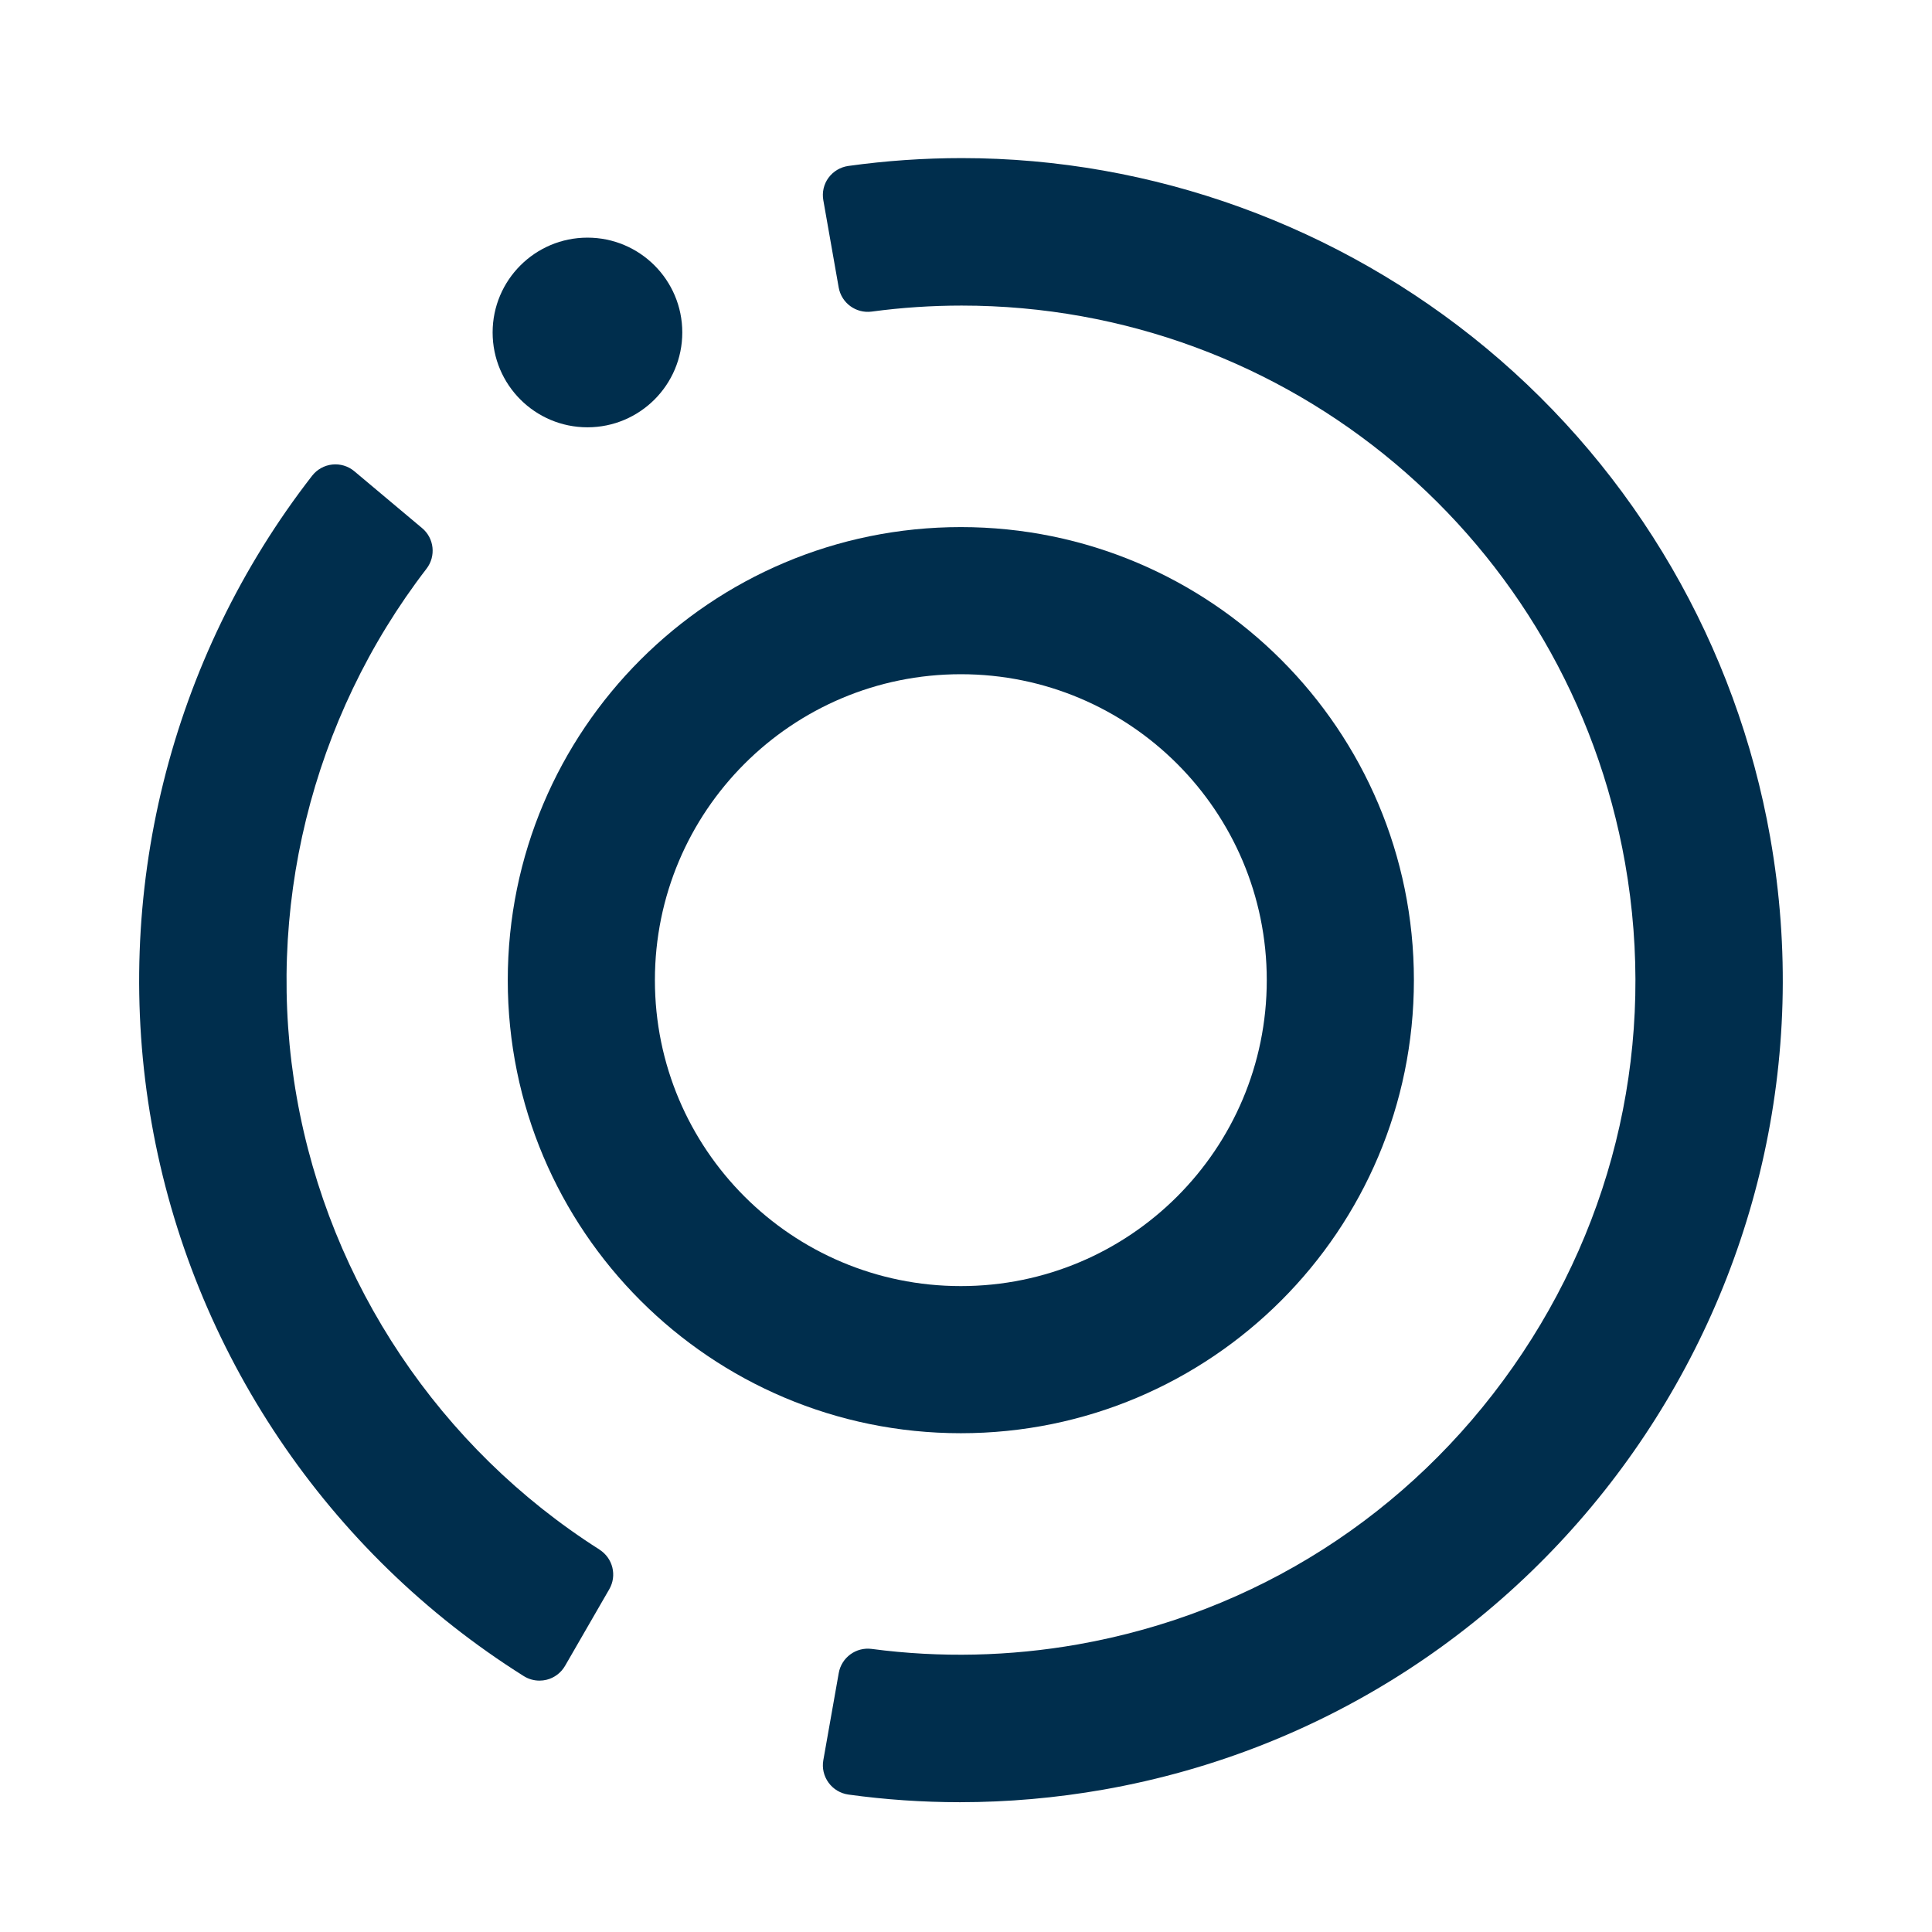 <?xml version="1.0" encoding="UTF-8" standalone="no"?>
<svg
   id="Calque_1"
   data-name="Calque 1"
   viewBox="0 0 273 273"
   version="1.1"
   sodipodi:docname="iO.svg"
   inkscape:export-filename="..\..\iO-192.png"
   inkscape:export-xdpi="79.361412"
   inkscape:export-ydpi="79.361412"
   width="273"
   height="273"
   inkscape:version="1.3.2 (091e20e, 2023-11-25, custom)"
   xmlns:inkscape="http://www.inkscape.org/namespaces/inkscape"
   xmlns:sodipodi="http://sodipodi.sourceforge.net/DTD/sodipodi-0.dtd"
   xmlns="http://www.w3.org/2000/svg"
   xmlns:svg="http://www.w3.org/2000/svg">
  <sodipodi:namedview
     id="namedview4"
     pagecolor="#ffffff"
     bordercolor="#000000"
     borderopacity="0.25"
     inkscape:showpageshadow="2"
     inkscape:pageopacity="0.0"
     inkscape:pagecheckerboard="0"
     inkscape:deskcolor="#d1d1d1"
     inkscape:zoom="4.234657"
     inkscape:cx="136.49275"
     inkscape:cy="138.5"
     inkscape:window-width="2560"
     inkscape:window-height="1369"
     inkscape:window-x="2552"
     inkscape:window-y="-8"
     inkscape:window-maximized="1"
     inkscape:current-layer="Calque_1" />
  <defs
     id="defs1">
    <style
       id="style1">
      .cls-1 {
        fill: #002e4d;
        stroke-width: 0px;
      }
    </style>
  </defs>
  <path
     class="cls-1"
     d="m 199.79,138.5 c 0,-35.36 -28.66,-64.02 -64.02,-64.02 -35.36,0 -64.02,28.66 -64.02,64.02 0,35.36 28.66,64.02 64.02,64.02 35.36,0 64.02,-28.66 64.02,-64.02 M 135.77,95.27 c 23.87,0 43.23,19.35 43.23,43.23 0,23.88 -19.35,43.23 -43.23,43.23 -23.88,0 -43.23,-19.35 -43.23,-43.23 0,-23.88 19.35,-43.23 43.23,-43.23"
     id="path1" />
  <path
     class="cls-1"
     d="M 250.14,118.33 C 245.37,91.28 231.13,66.74 210.03,49.21 189.18,31.89 162.85,22.34 135.9,22.34 c -5.32,0 -10.71,0.37 -16.03,1.11 -1.12,0.16 -2.13,0.76 -2.8,1.67 -0.67,0.91 -0.93,2.06 -0.73,3.18 l 2.17,12.32 c 0.39,2.2 2.44,3.7 4.66,3.41 4.22,-0.57 8.5,-0.85 12.71,-0.85 46.27,0 85.7,33.13 93.75,78.77 4.41,25.03 -1.21,50.31 -15.83,71.19 -14.62,20.88 -36.45,34.8 -61.48,39.22 -9.63,1.7 -19.49,1.92 -29.15,0.64 -2.21,-0.29 -4.26,1.21 -4.65,3.4 l -2.18,12.32 c -0.2,1.12 0.07,2.26 0.74,3.18 0.67,0.92 1.68,1.52 2.8,1.68 5.21,0.72 10.51,1.08 15.76,1.08 v 0 c 6.76,0 13.59,-0.6 20.3,-1.78 63.06,-11.12 105.32,-71.47 94.2,-134.54"
     id="path2" />
  <path
     class="cls-1"
     d="M 84.71,218.96 C 62.16,204.64 46.57,181.34 41.93,155.05 c -4.64,-26.3 2.05,-53.52 18.34,-74.69 1.36,-1.77 1.09,-4.3 -0.62,-5.73 L 50.07,66.59 C 49.2,65.86 48.08,65.52 46.95,65.64 45.83,65.76 44.8,66.33 44.1,67.23 24,93.1 15.73,126.43 21.42,158.67 c 5.69,32.25 24.85,60.74 52.59,78.17 0.67,0.42 1.44,0.64 2.22,0.64 0.34,0 0.67,-0.04 1,-0.12 1.1,-0.27 2.04,-0.98 2.61,-1.96 l 6.25,-10.83 c 1.12,-1.93 0.51,-4.4 -1.38,-5.6"
     id="path3" />
  <path
     class="cls-1"
     d="m 83.01,60.38 c 7.4,0 13.4,-6 13.4,-13.4 0,-7.4 -6,-13.4 -13.4,-13.4 -7.4,0 -13.4,6 -13.4,13.4 0,7.4 6,13.4 13.4,13.4"
     id="path4" />
</svg>
